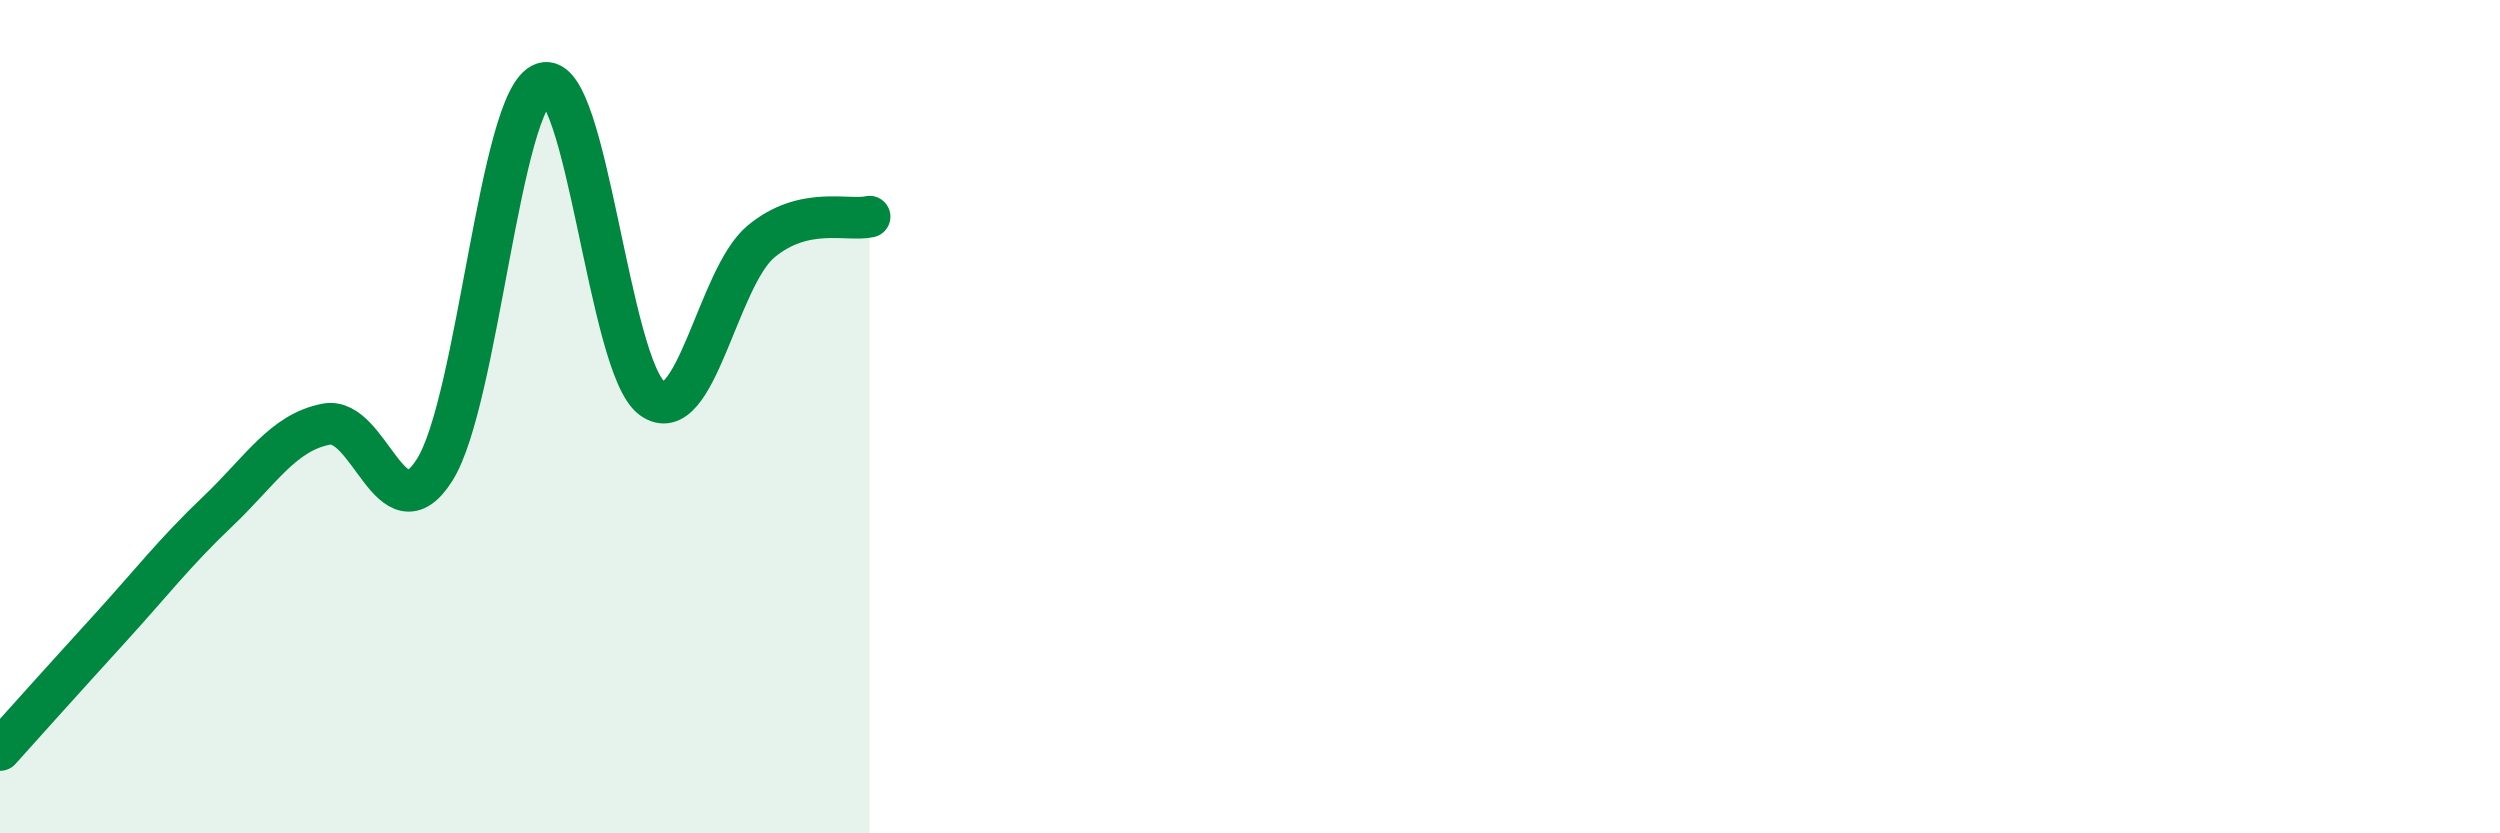
    <svg width="60" height="20" viewBox="0 0 60 20" xmlns="http://www.w3.org/2000/svg">
      <path
        d="M 0,18 C 0.52,17.42 1.57,16.25 2.61,15.11 C 3.65,13.97 4.18,13.27 5.22,12.28 C 6.26,11.29 6.79,10.38 7.83,10.18 C 8.87,9.98 9.39,12.92 10.43,11.28 C 11.47,9.64 12,2.34 13.04,2 C 14.08,1.66 14.61,8.8 15.65,9.56 C 16.69,10.32 17.22,6.67 18.26,5.8 C 19.3,4.93 20.35,5.32 20.87,5.2L20.87 20L0 20Z"
        fill="#008740"
        opacity="0.1"
        stroke-linecap="round"
        stroke-linejoin="round"
      />
      <path
        d="M 0,18 C 0.52,17.42 1.57,16.25 2.61,15.11 C 3.65,13.97 4.18,13.27 5.22,12.28 C 6.26,11.29 6.79,10.38 7.83,10.18 C 8.87,9.98 9.39,12.92 10.43,11.28 C 11.47,9.64 12,2.34 13.04,2 C 14.08,1.66 14.61,8.8 15.65,9.56 C 16.69,10.32 17.22,6.67 18.26,5.8 C 19.3,4.93 20.35,5.32 20.87,5.2"
        stroke="#008740"
        stroke-width="1"
        fill="none"
        stroke-linecap="round"
        stroke-linejoin="round"
      />
    </svg>
  